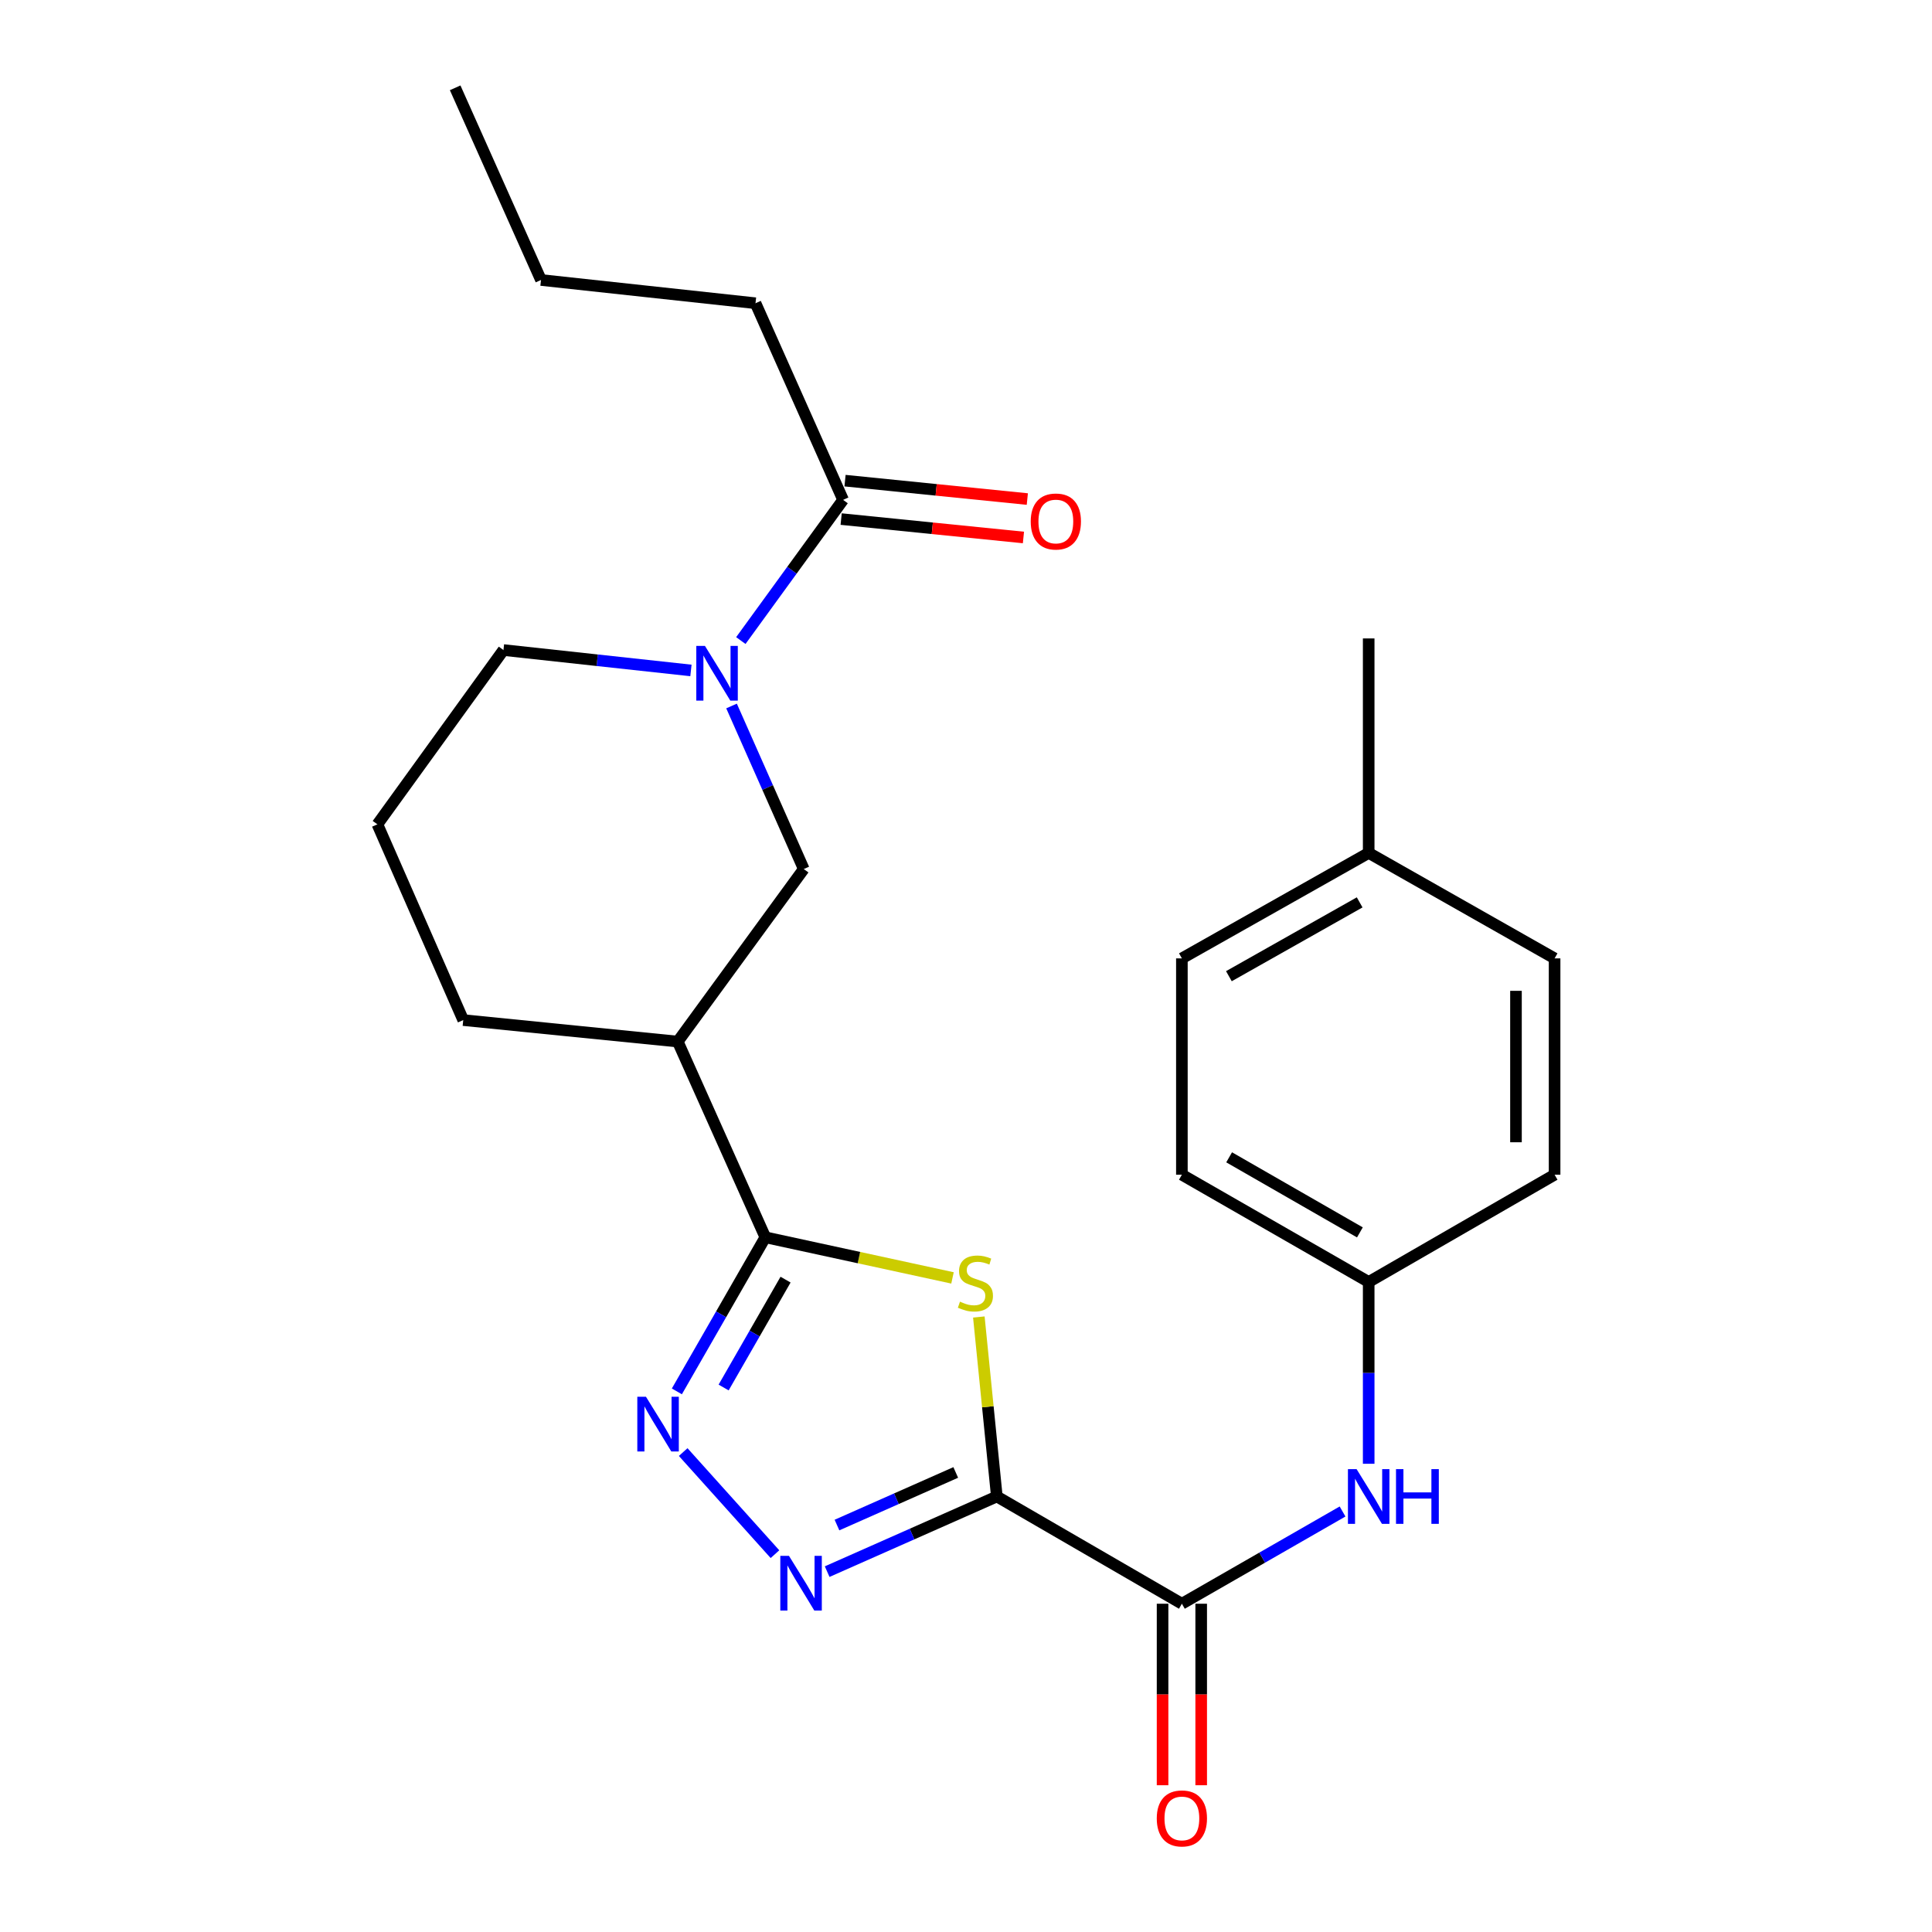 <?xml version='1.0' encoding='iso-8859-1'?>
<svg version='1.1' baseProfile='full'
              xmlns='http://www.w3.org/2000/svg'
                      xmlns:rdkit='http://www.rdkit.org/xml'
                      xmlns:xlink='http://www.w3.org/1999/xlink'
                  xml:space='preserve'
width='1000px' height='1000px' viewBox='0 0 1000 1000'>
<!-- END OF HEADER -->
<rect style='opacity:1.0;fill:#FFFFFF;stroke:none' width='1000' height='1000' x='0' y='0'> </rect>
<path class='bond-0' d='M 515.96,774.581 L 511.303,728.128' style='fill:none;fill-rule:evenodd;stroke:#000000;stroke-width:6px;stroke-linecap:butt;stroke-linejoin:miter;stroke-opacity:1' />
<path class='bond-0' d='M 511.303,728.128 L 506.646,681.676' style='fill:none;fill-rule:evenodd;stroke:#CCCC00;stroke-width:6px;stroke-linecap:butt;stroke-linejoin:miter;stroke-opacity:1' />
<path class='bond-2' d='M 515.96,774.581 L 472.048,794.029' style='fill:none;fill-rule:evenodd;stroke:#000000;stroke-width:6px;stroke-linecap:butt;stroke-linejoin:miter;stroke-opacity:1' />
<path class='bond-2' d='M 472.048,794.029 L 428.137,813.477' style='fill:none;fill-rule:evenodd;stroke:#0000FF;stroke-width:6px;stroke-linecap:butt;stroke-linejoin:miter;stroke-opacity:1' />
<path class='bond-2' d='M 494.691,762.136 L 463.953,775.75' style='fill:none;fill-rule:evenodd;stroke:#000000;stroke-width:6px;stroke-linecap:butt;stroke-linejoin:miter;stroke-opacity:1' />
<path class='bond-2' d='M 463.953,775.75 L 433.215,789.364' style='fill:none;fill-rule:evenodd;stroke:#0000FF;stroke-width:6px;stroke-linecap:butt;stroke-linejoin:miter;stroke-opacity:1' />
<path class='bond-4' d='M 515.96,774.581 L 611.74,830.09' style='fill:none;fill-rule:evenodd;stroke:#000000;stroke-width:6px;stroke-linecap:butt;stroke-linejoin:miter;stroke-opacity:1' />
<path class='bond-1' d='M 493.014,661.443 L 444.574,650.93' style='fill:none;fill-rule:evenodd;stroke:#CCCC00;stroke-width:6px;stroke-linecap:butt;stroke-linejoin:miter;stroke-opacity:1' />
<path class='bond-1' d='M 444.574,650.93 L 396.134,640.417' style='fill:none;fill-rule:evenodd;stroke:#000000;stroke-width:6px;stroke-linecap:butt;stroke-linejoin:miter;stroke-opacity:1' />
<path class='bond-6' d='M 396.134,640.417 L 350.798,539.117' style='fill:none;fill-rule:evenodd;stroke:#000000;stroke-width:6px;stroke-linecap:butt;stroke-linejoin:miter;stroke-opacity:1' />
<path class='bond-25' d='M 396.134,640.417 L 373.239,680.3' style='fill:none;fill-rule:evenodd;stroke:#000000;stroke-width:6px;stroke-linecap:butt;stroke-linejoin:miter;stroke-opacity:1' />
<path class='bond-25' d='M 373.239,680.3 L 350.343,720.182' style='fill:none;fill-rule:evenodd;stroke:#0000FF;stroke-width:6px;stroke-linecap:butt;stroke-linejoin:miter;stroke-opacity:1' />
<path class='bond-25' d='M 406.603,662.335 L 390.576,690.253' style='fill:none;fill-rule:evenodd;stroke:#000000;stroke-width:6px;stroke-linecap:butt;stroke-linejoin:miter;stroke-opacity:1' />
<path class='bond-25' d='M 390.576,690.253 L 374.549,718.171' style='fill:none;fill-rule:evenodd;stroke:#0000FF;stroke-width:6px;stroke-linecap:butt;stroke-linejoin:miter;stroke-opacity:1' />
<path class='bond-3' d='M 401.118,804.435 L 353.617,751.594' style='fill:none;fill-rule:evenodd;stroke:#0000FF;stroke-width:6px;stroke-linecap:butt;stroke-linejoin:miter;stroke-opacity:1' />
<path class='bond-9' d='M 611.74,830.09 L 653.322,806.218' style='fill:none;fill-rule:evenodd;stroke:#000000;stroke-width:6px;stroke-linecap:butt;stroke-linejoin:miter;stroke-opacity:1' />
<path class='bond-9' d='M 653.322,806.218 L 694.904,782.346' style='fill:none;fill-rule:evenodd;stroke:#0000FF;stroke-width:6px;stroke-linecap:butt;stroke-linejoin:miter;stroke-opacity:1' />
<path class='bond-10' d='M 601.744,830.09 L 601.744,877.062' style='fill:none;fill-rule:evenodd;stroke:#000000;stroke-width:6px;stroke-linecap:butt;stroke-linejoin:miter;stroke-opacity:1' />
<path class='bond-10' d='M 601.744,877.062 L 601.744,924.034' style='fill:none;fill-rule:evenodd;stroke:#FF0000;stroke-width:6px;stroke-linecap:butt;stroke-linejoin:miter;stroke-opacity:1' />
<path class='bond-10' d='M 621.736,830.09 L 621.736,877.062' style='fill:none;fill-rule:evenodd;stroke:#000000;stroke-width:6px;stroke-linecap:butt;stroke-linejoin:miter;stroke-opacity:1' />
<path class='bond-10' d='M 621.736,877.062 L 621.736,924.034' style='fill:none;fill-rule:evenodd;stroke:#FF0000;stroke-width:6px;stroke-linecap:butt;stroke-linejoin:miter;stroke-opacity:1' />
<path class='bond-5' d='M 378.644,365.419 L 397.335,407.615' style='fill:none;fill-rule:evenodd;stroke:#0000FF;stroke-width:6px;stroke-linecap:butt;stroke-linejoin:miter;stroke-opacity:1' />
<path class='bond-5' d='M 397.335,407.615 L 416.026,449.811' style='fill:none;fill-rule:evenodd;stroke:#000000;stroke-width:6px;stroke-linecap:butt;stroke-linejoin:miter;stroke-opacity:1' />
<path class='bond-7' d='M 383.453,331.555 L 409.918,295.141' style='fill:none;fill-rule:evenodd;stroke:#0000FF;stroke-width:6px;stroke-linecap:butt;stroke-linejoin:miter;stroke-opacity:1' />
<path class='bond-7' d='M 409.918,295.141 L 436.383,258.728' style='fill:none;fill-rule:evenodd;stroke:#000000;stroke-width:6px;stroke-linecap:butt;stroke-linejoin:miter;stroke-opacity:1' />
<path class='bond-27' d='M 357.625,347.018 L 309.109,341.739' style='fill:none;fill-rule:evenodd;stroke:#0000FF;stroke-width:6px;stroke-linecap:butt;stroke-linejoin:miter;stroke-opacity:1' />
<path class='bond-27' d='M 309.109,341.739 L 260.593,336.461' style='fill:none;fill-rule:evenodd;stroke:#000000;stroke-width:6px;stroke-linecap:butt;stroke-linejoin:miter;stroke-opacity:1' />
<path class='bond-8' d='M 350.798,539.117 L 416.026,449.811' style='fill:none;fill-rule:evenodd;stroke:#000000;stroke-width:6px;stroke-linecap:butt;stroke-linejoin:miter;stroke-opacity:1' />
<path class='bond-15' d='M 350.798,539.117 L 239.769,527.999' style='fill:none;fill-rule:evenodd;stroke:#000000;stroke-width:6px;stroke-linecap:butt;stroke-linejoin:miter;stroke-opacity:1' />
<path class='bond-11' d='M 435.379,268.673 L 482.555,273.436' style='fill:none;fill-rule:evenodd;stroke:#000000;stroke-width:6px;stroke-linecap:butt;stroke-linejoin:miter;stroke-opacity:1' />
<path class='bond-11' d='M 482.555,273.436 L 529.731,278.199' style='fill:none;fill-rule:evenodd;stroke:#FF0000;stroke-width:6px;stroke-linecap:butt;stroke-linejoin:miter;stroke-opacity:1' />
<path class='bond-11' d='M 437.387,248.783 L 484.563,253.546' style='fill:none;fill-rule:evenodd;stroke:#000000;stroke-width:6px;stroke-linecap:butt;stroke-linejoin:miter;stroke-opacity:1' />
<path class='bond-11' d='M 484.563,253.546 L 531.739,258.309' style='fill:none;fill-rule:evenodd;stroke:#FF0000;stroke-width:6px;stroke-linecap:butt;stroke-linejoin:miter;stroke-opacity:1' />
<path class='bond-20' d='M 436.383,258.728 L 391.048,156.95' style='fill:none;fill-rule:evenodd;stroke:#000000;stroke-width:6px;stroke-linecap:butt;stroke-linejoin:miter;stroke-opacity:1' />
<path class='bond-12' d='M 708.431,757.645 L 708.431,710.598' style='fill:none;fill-rule:evenodd;stroke:#0000FF;stroke-width:6px;stroke-linecap:butt;stroke-linejoin:miter;stroke-opacity:1' />
<path class='bond-12' d='M 708.431,710.598 L 708.431,663.551' style='fill:none;fill-rule:evenodd;stroke:#000000;stroke-width:6px;stroke-linecap:butt;stroke-linejoin:miter;stroke-opacity:1' />
<path class='bond-16' d='M 708.431,663.551 L 804.656,608.031' style='fill:none;fill-rule:evenodd;stroke:#000000;stroke-width:6px;stroke-linecap:butt;stroke-linejoin:miter;stroke-opacity:1' />
<path class='bond-17' d='M 708.431,663.551 L 611.74,608.031' style='fill:none;fill-rule:evenodd;stroke:#000000;stroke-width:6px;stroke-linecap:butt;stroke-linejoin:miter;stroke-opacity:1' />
<path class='bond-17' d='M 703.882,637.887 L 636.198,599.023' style='fill:none;fill-rule:evenodd;stroke:#000000;stroke-width:6px;stroke-linecap:butt;stroke-linejoin:miter;stroke-opacity:1' />
<path class='bond-13' d='M 260.593,336.461 L 195.344,426.677' style='fill:none;fill-rule:evenodd;stroke:#000000;stroke-width:6px;stroke-linecap:butt;stroke-linejoin:miter;stroke-opacity:1' />
<path class='bond-14' d='M 708.431,441.471 L 611.74,496.058' style='fill:none;fill-rule:evenodd;stroke:#000000;stroke-width:6px;stroke-linecap:butt;stroke-linejoin:miter;stroke-opacity:1' />
<path class='bond-14' d='M 703.756,467.067 L 636.072,505.278' style='fill:none;fill-rule:evenodd;stroke:#000000;stroke-width:6px;stroke-linecap:butt;stroke-linejoin:miter;stroke-opacity:1' />
<path class='bond-22' d='M 708.431,441.471 L 708.431,330.452' style='fill:none;fill-rule:evenodd;stroke:#000000;stroke-width:6px;stroke-linecap:butt;stroke-linejoin:miter;stroke-opacity:1' />
<path class='bond-26' d='M 708.431,441.471 L 804.656,496.058' style='fill:none;fill-rule:evenodd;stroke:#000000;stroke-width:6px;stroke-linecap:butt;stroke-linejoin:miter;stroke-opacity:1' />
<path class='bond-21' d='M 239.769,527.999 L 195.344,426.677' style='fill:none;fill-rule:evenodd;stroke:#000000;stroke-width:6px;stroke-linecap:butt;stroke-linejoin:miter;stroke-opacity:1' />
<path class='bond-19' d='M 804.656,608.031 L 804.656,496.058' style='fill:none;fill-rule:evenodd;stroke:#000000;stroke-width:6px;stroke-linecap:butt;stroke-linejoin:miter;stroke-opacity:1' />
<path class='bond-19' d='M 784.665,591.235 L 784.665,512.854' style='fill:none;fill-rule:evenodd;stroke:#000000;stroke-width:6px;stroke-linecap:butt;stroke-linejoin:miter;stroke-opacity:1' />
<path class='bond-18' d='M 611.74,608.031 L 611.74,496.058' style='fill:none;fill-rule:evenodd;stroke:#000000;stroke-width:6px;stroke-linecap:butt;stroke-linejoin:miter;stroke-opacity:1' />
<path class='bond-23' d='M 391.048,156.95 L 280.018,144.922' style='fill:none;fill-rule:evenodd;stroke:#000000;stroke-width:6px;stroke-linecap:butt;stroke-linejoin:miter;stroke-opacity:1' />
<path class='bond-24' d='M 280.018,144.922 L 235.593,45.455' style='fill:none;fill-rule:evenodd;stroke:#000000;stroke-width:6px;stroke-linecap:butt;stroke-linejoin:miter;stroke-opacity:1' />
<path  class='atom-1' d='M 496.876 673.738
Q 497.196 673.858, 498.516 674.418
Q 499.836 674.978, 501.276 675.338
Q 502.756 675.658, 504.196 675.658
Q 506.876 675.658, 508.436 674.378
Q 509.996 673.058, 509.996 670.778
Q 509.996 669.218, 509.196 668.258
Q 508.436 667.298, 507.236 666.778
Q 506.036 666.258, 504.036 665.658
Q 501.516 664.898, 499.996 664.178
Q 498.516 663.458, 497.436 661.938
Q 496.396 660.418, 496.396 657.858
Q 496.396 654.298, 498.796 652.098
Q 501.236 649.898, 506.036 649.898
Q 509.316 649.898, 513.036 651.458
L 512.116 654.538
Q 508.716 653.138, 506.156 653.138
Q 503.396 653.138, 501.876 654.298
Q 500.356 655.418, 500.396 657.378
Q 500.396 658.898, 501.156 659.818
Q 501.956 660.738, 503.076 661.258
Q 504.236 661.778, 506.156 662.378
Q 508.716 663.178, 510.236 663.978
Q 511.756 664.778, 512.836 666.418
Q 513.956 668.018, 513.956 670.778
Q 513.956 674.698, 511.316 676.818
Q 508.716 678.898, 504.356 678.898
Q 501.836 678.898, 499.916 678.338
Q 498.036 677.818, 495.796 676.898
L 496.876 673.738
' fill='#CCCC00'/>
<path  class='atom-3' d='M 408.366 805.301
L 417.646 820.301
Q 418.566 821.781, 420.046 824.461
Q 421.526 827.141, 421.606 827.301
L 421.606 805.301
L 425.366 805.301
L 425.366 833.621
L 421.486 833.621
L 411.526 817.221
Q 410.366 815.301, 409.126 813.101
Q 407.926 810.901, 407.566 810.221
L 407.566 833.621
L 403.886 833.621
L 403.886 805.301
L 408.366 805.301
' fill='#0000FF'/>
<path  class='atom-4' d='M 334.354 722.97
L 343.634 737.97
Q 344.554 739.45, 346.034 742.13
Q 347.514 744.81, 347.594 744.97
L 347.594 722.97
L 351.354 722.97
L 351.354 751.29
L 347.474 751.29
L 337.514 734.89
Q 336.354 732.97, 335.114 730.77
Q 333.914 728.57, 333.554 727.89
L 333.554 751.29
L 329.874 751.29
L 329.874 722.97
L 334.354 722.97
' fill='#0000FF'/>
<path  class='atom-6' d='M 364.885 334.329
L 374.165 349.329
Q 375.085 350.809, 376.565 353.489
Q 378.045 356.169, 378.125 356.329
L 378.125 334.329
L 381.885 334.329
L 381.885 362.649
L 378.005 362.649
L 368.045 346.249
Q 366.885 344.329, 365.645 342.129
Q 364.445 339.929, 364.085 339.249
L 364.085 362.649
L 360.405 362.649
L 360.405 334.329
L 364.885 334.329
' fill='#0000FF'/>
<path  class='atom-10' d='M 702.171 760.421
L 711.451 775.421
Q 712.371 776.901, 713.851 779.581
Q 715.331 782.261, 715.411 782.421
L 715.411 760.421
L 719.171 760.421
L 719.171 788.741
L 715.291 788.741
L 705.331 772.341
Q 704.171 770.421, 702.931 768.221
Q 701.731 766.021, 701.371 765.341
L 701.371 788.741
L 697.691 788.741
L 697.691 760.421
L 702.171 760.421
' fill='#0000FF'/>
<path  class='atom-10' d='M 722.571 760.421
L 726.411 760.421
L 726.411 772.461
L 740.891 772.461
L 740.891 760.421
L 744.731 760.421
L 744.731 788.741
L 740.891 788.741
L 740.891 775.661
L 726.411 775.661
L 726.411 788.741
L 722.571 788.741
L 722.571 760.421
' fill='#0000FF'/>
<path  class='atom-11' d='M 598.74 941.21
Q 598.74 934.41, 602.1 930.61
Q 605.46 926.81, 611.74 926.81
Q 618.02 926.81, 621.38 930.61
Q 624.74 934.41, 624.74 941.21
Q 624.74 948.09, 621.34 952.01
Q 617.94 955.89, 611.74 955.89
Q 605.5 955.89, 602.1 952.01
Q 598.74 948.13, 598.74 941.21
M 611.74 952.69
Q 616.06 952.69, 618.38 949.81
Q 620.74 946.89, 620.74 941.21
Q 620.74 935.65, 618.38 932.85
Q 616.06 930.01, 611.74 930.01
Q 607.42 930.01, 605.06 932.81
Q 602.74 935.61, 602.74 941.21
Q 602.74 946.93, 605.06 949.81
Q 607.42 952.69, 611.74 952.69
' fill='#FF0000'/>
<path  class='atom-12' d='M 533.502 269.925
Q 533.502 263.125, 536.862 259.325
Q 540.222 255.525, 546.502 255.525
Q 552.782 255.525, 556.142 259.325
Q 559.502 263.125, 559.502 269.925
Q 559.502 276.805, 556.102 280.725
Q 552.702 284.605, 546.502 284.605
Q 540.262 284.605, 536.862 280.725
Q 533.502 276.845, 533.502 269.925
M 546.502 281.405
Q 550.822 281.405, 553.142 278.525
Q 555.502 275.605, 555.502 269.925
Q 555.502 264.365, 553.142 261.565
Q 550.822 258.725, 546.502 258.725
Q 542.182 258.725, 539.822 261.525
Q 537.502 264.325, 537.502 269.925
Q 537.502 275.645, 539.822 278.525
Q 542.182 281.405, 546.502 281.405
' fill='#FF0000'/>
</svg>
